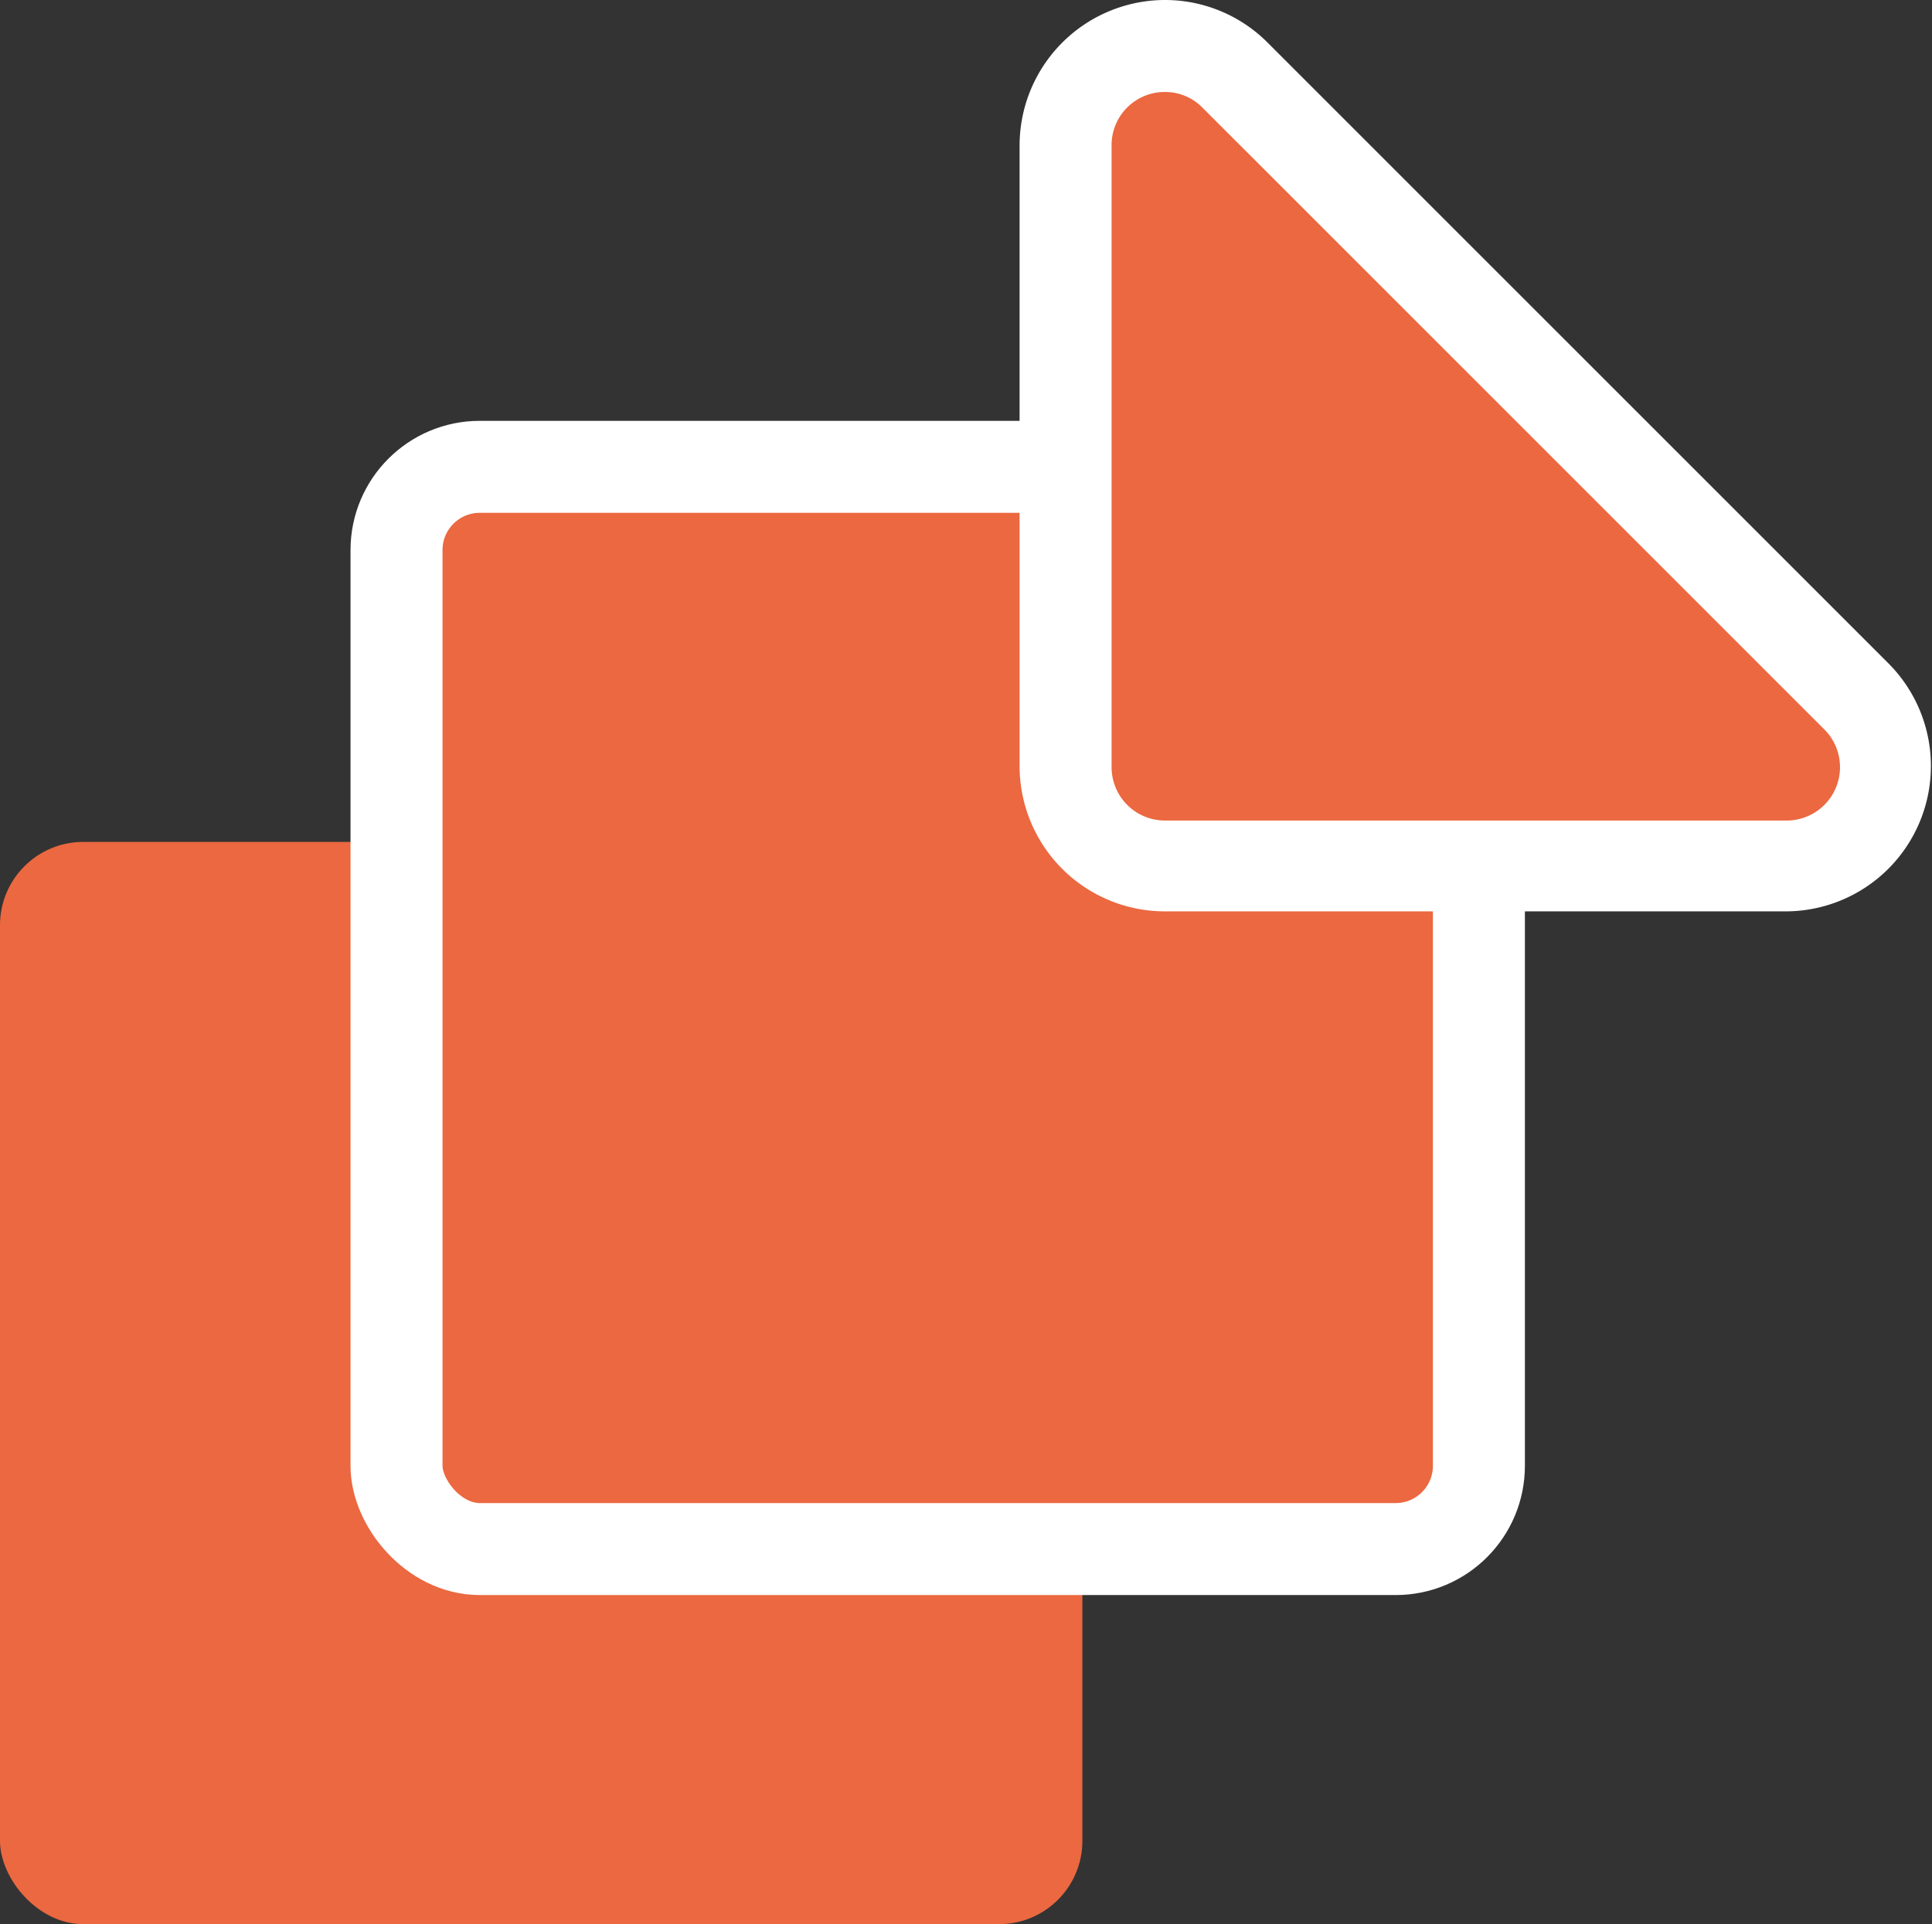<?xml version="1.0" encoding="UTF-8"?> <svg xmlns="http://www.w3.org/2000/svg" height="83.67" viewBox="0 0 84 83.67" width="84"><rect x="0" y="0" width="84" height="83.67" fill="#333333" stroke="none"/><g fill="#eb6840"><rect height="47.06" rx="3.62" width="47.06" y="36.61"></rect><rect height="47.06" rx="3.62" stroke="#fff" stroke-miterlimit="10" stroke-width="4" width="47.06" x="17.24" y="20.3"></rect><path d="m50.64 37.67a4.32 4.32 0 0 1 -4.31-4.31v-27a4.33 4.33 0 0 1 4.33-4.36 4.24 4.24 0 0 1 3 1.27l27 27a4.31 4.31 0 0 1 -3 7.36z"></path></g><path d="m50.66 4a2.27 2.27 0 0 1 1.62.68l27 27a2.32 2.32 0 0 1 -1.64 4h-27a2.32 2.32 0 0 1 -2.31-2.31v-27a2.31 2.31 0 0 1 2.33-2.37m0-4a6.33 6.33 0 0 0 -6.33 6.32v27a6.32 6.32 0 0 0 6.31 6.31h27a6.32 6.32 0 0 0 4.47-10.78l-27-27a6.29 6.29 0 0 0 -4.45-1.85z" fill="#fff"></path></svg> 